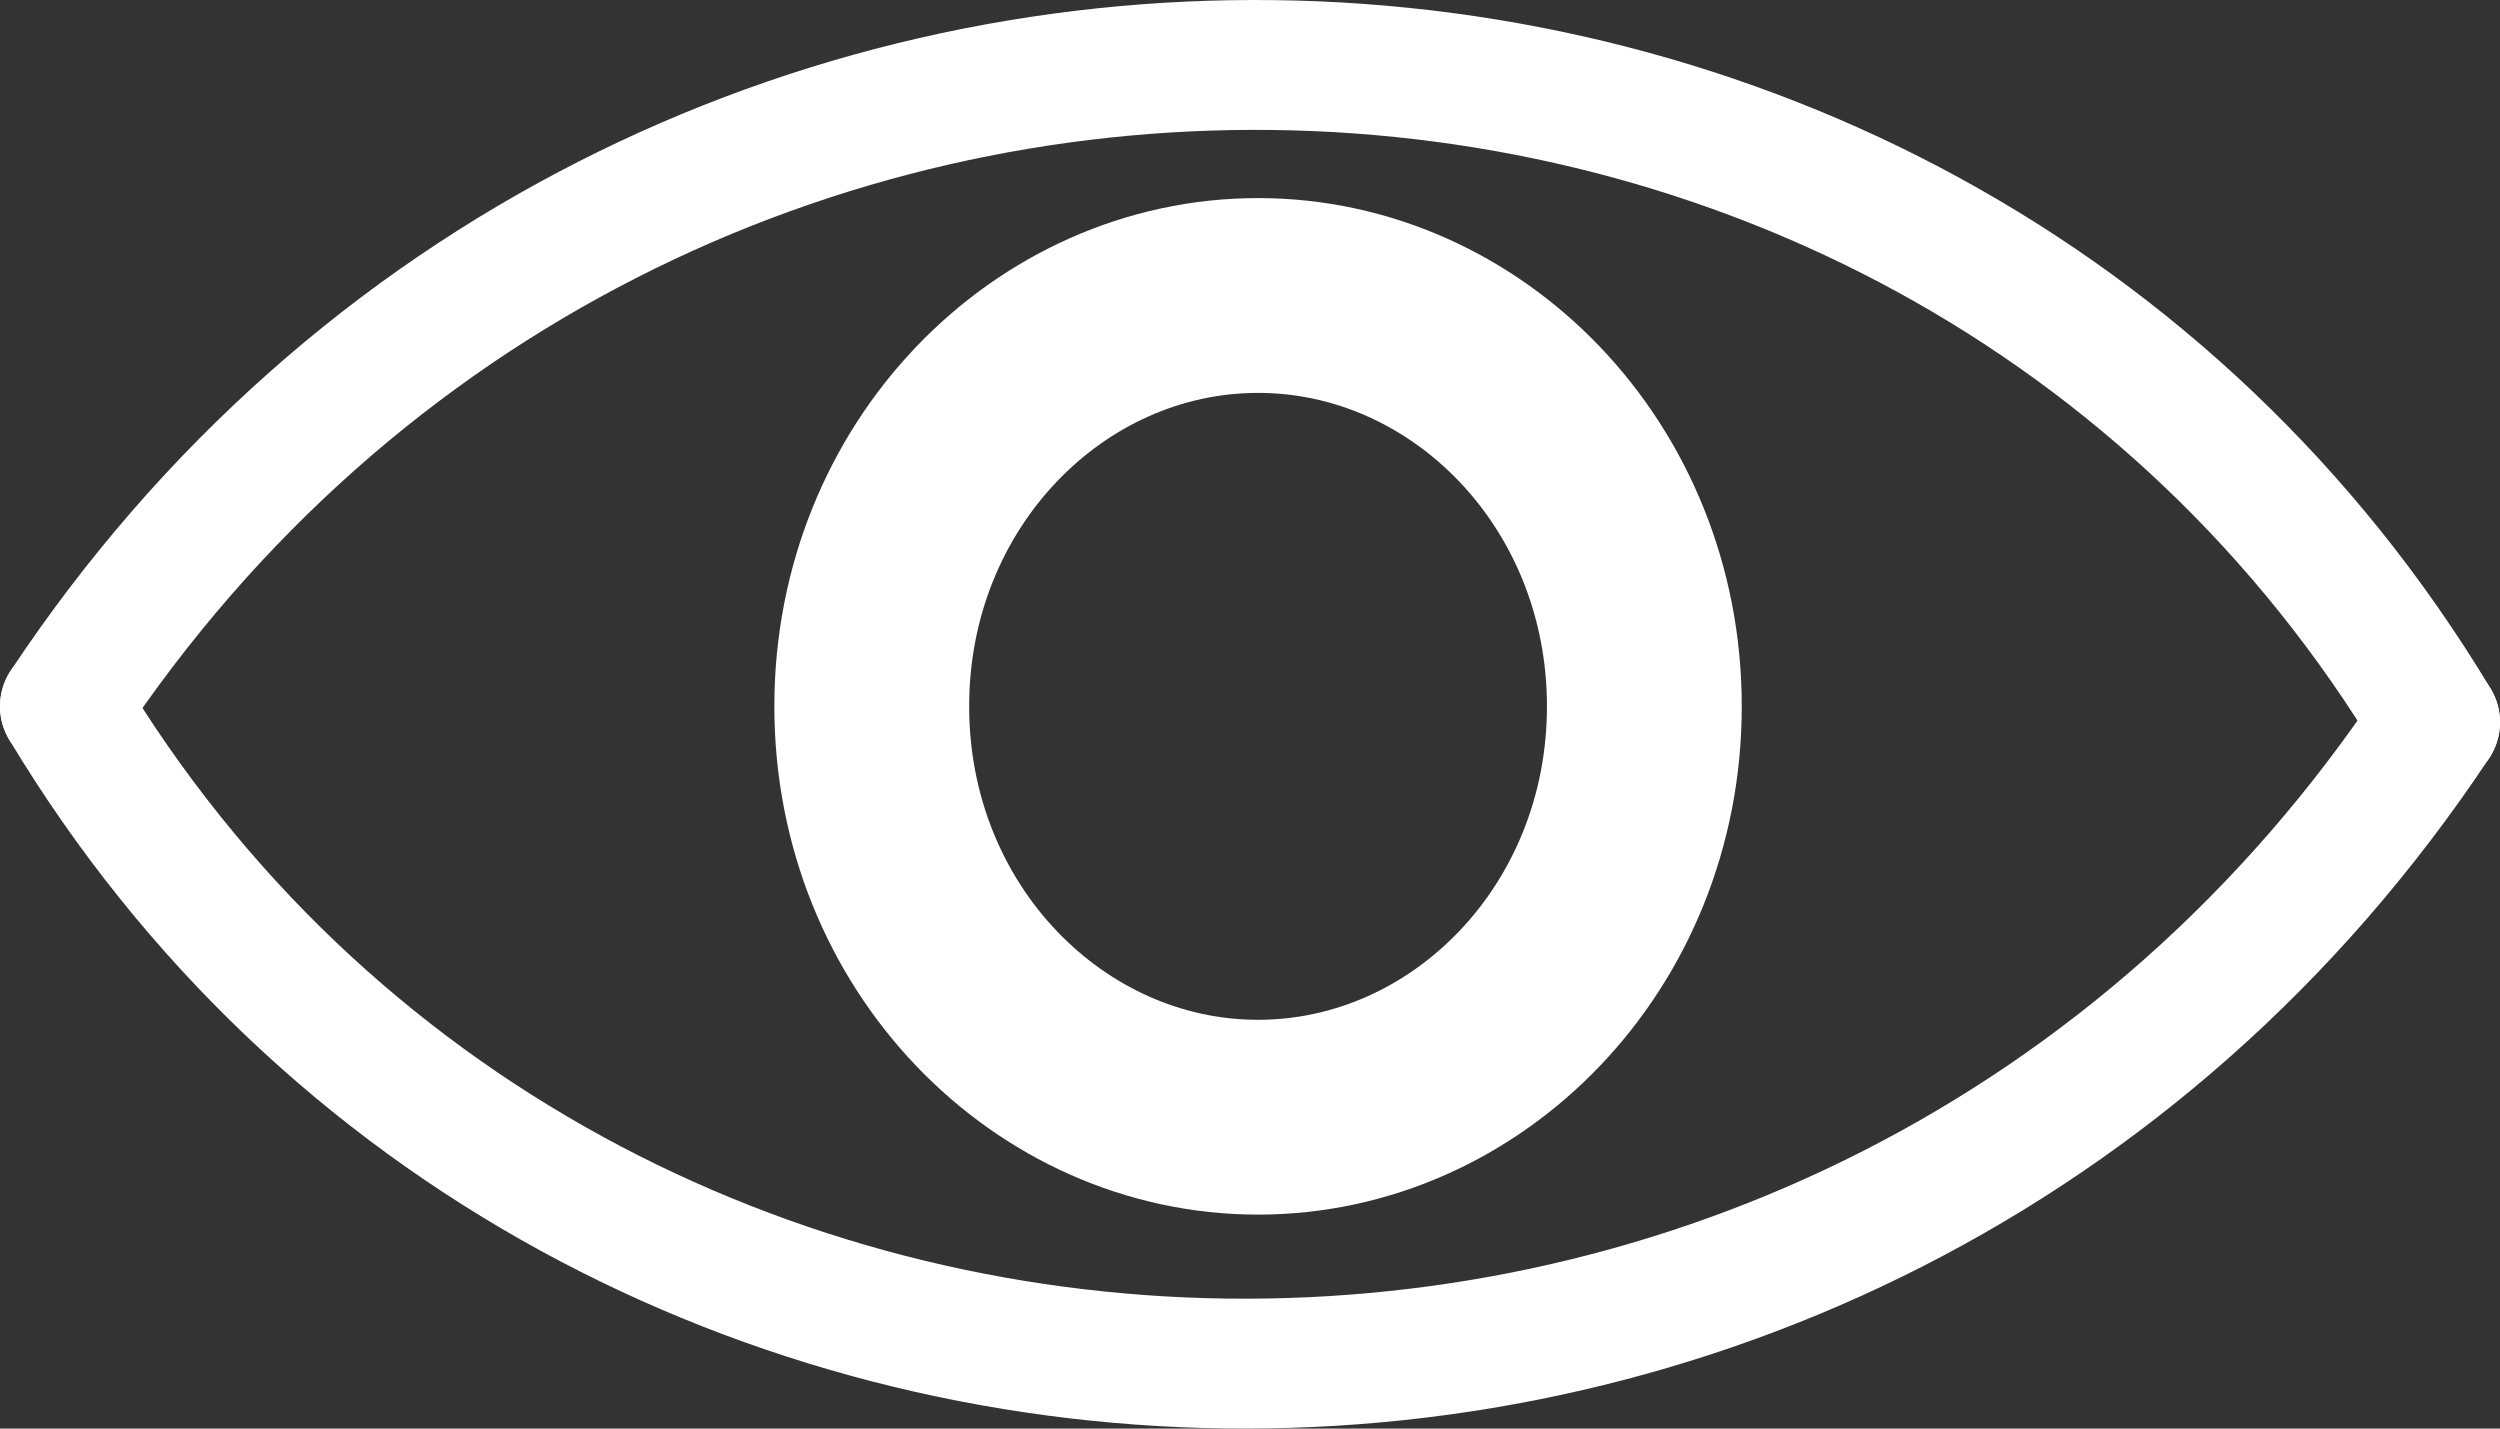 <svg width="77" height="44" viewBox="0 0 77 44" fill="none" xmlns="http://www.w3.org/2000/svg">
<rect x="0" y="0" width="77" height="44" fill="#333333" stroke="none"/>
<path d="M75 22.245C57.123 49.151 17.891 48.172 2 21.755" stroke="white" stroke-width="4" stroke-linecap="round"/>
<path d="M2 21.755C19.878 -5.151 59.109 -4.172 75 22.245" stroke="white" stroke-width="4" stroke-linecap="round"/>
<path d="M50.646 21.755C50.646 28.886 45.181 34.41 38.748 34.41C32.316 34.41 26.85 28.886 26.85 21.755C26.85 14.625 32.316 9.101 38.748 9.101C45.181 9.101 50.646 14.625 50.646 21.755Z" stroke="white" stroke-width="6"/>
</svg>
